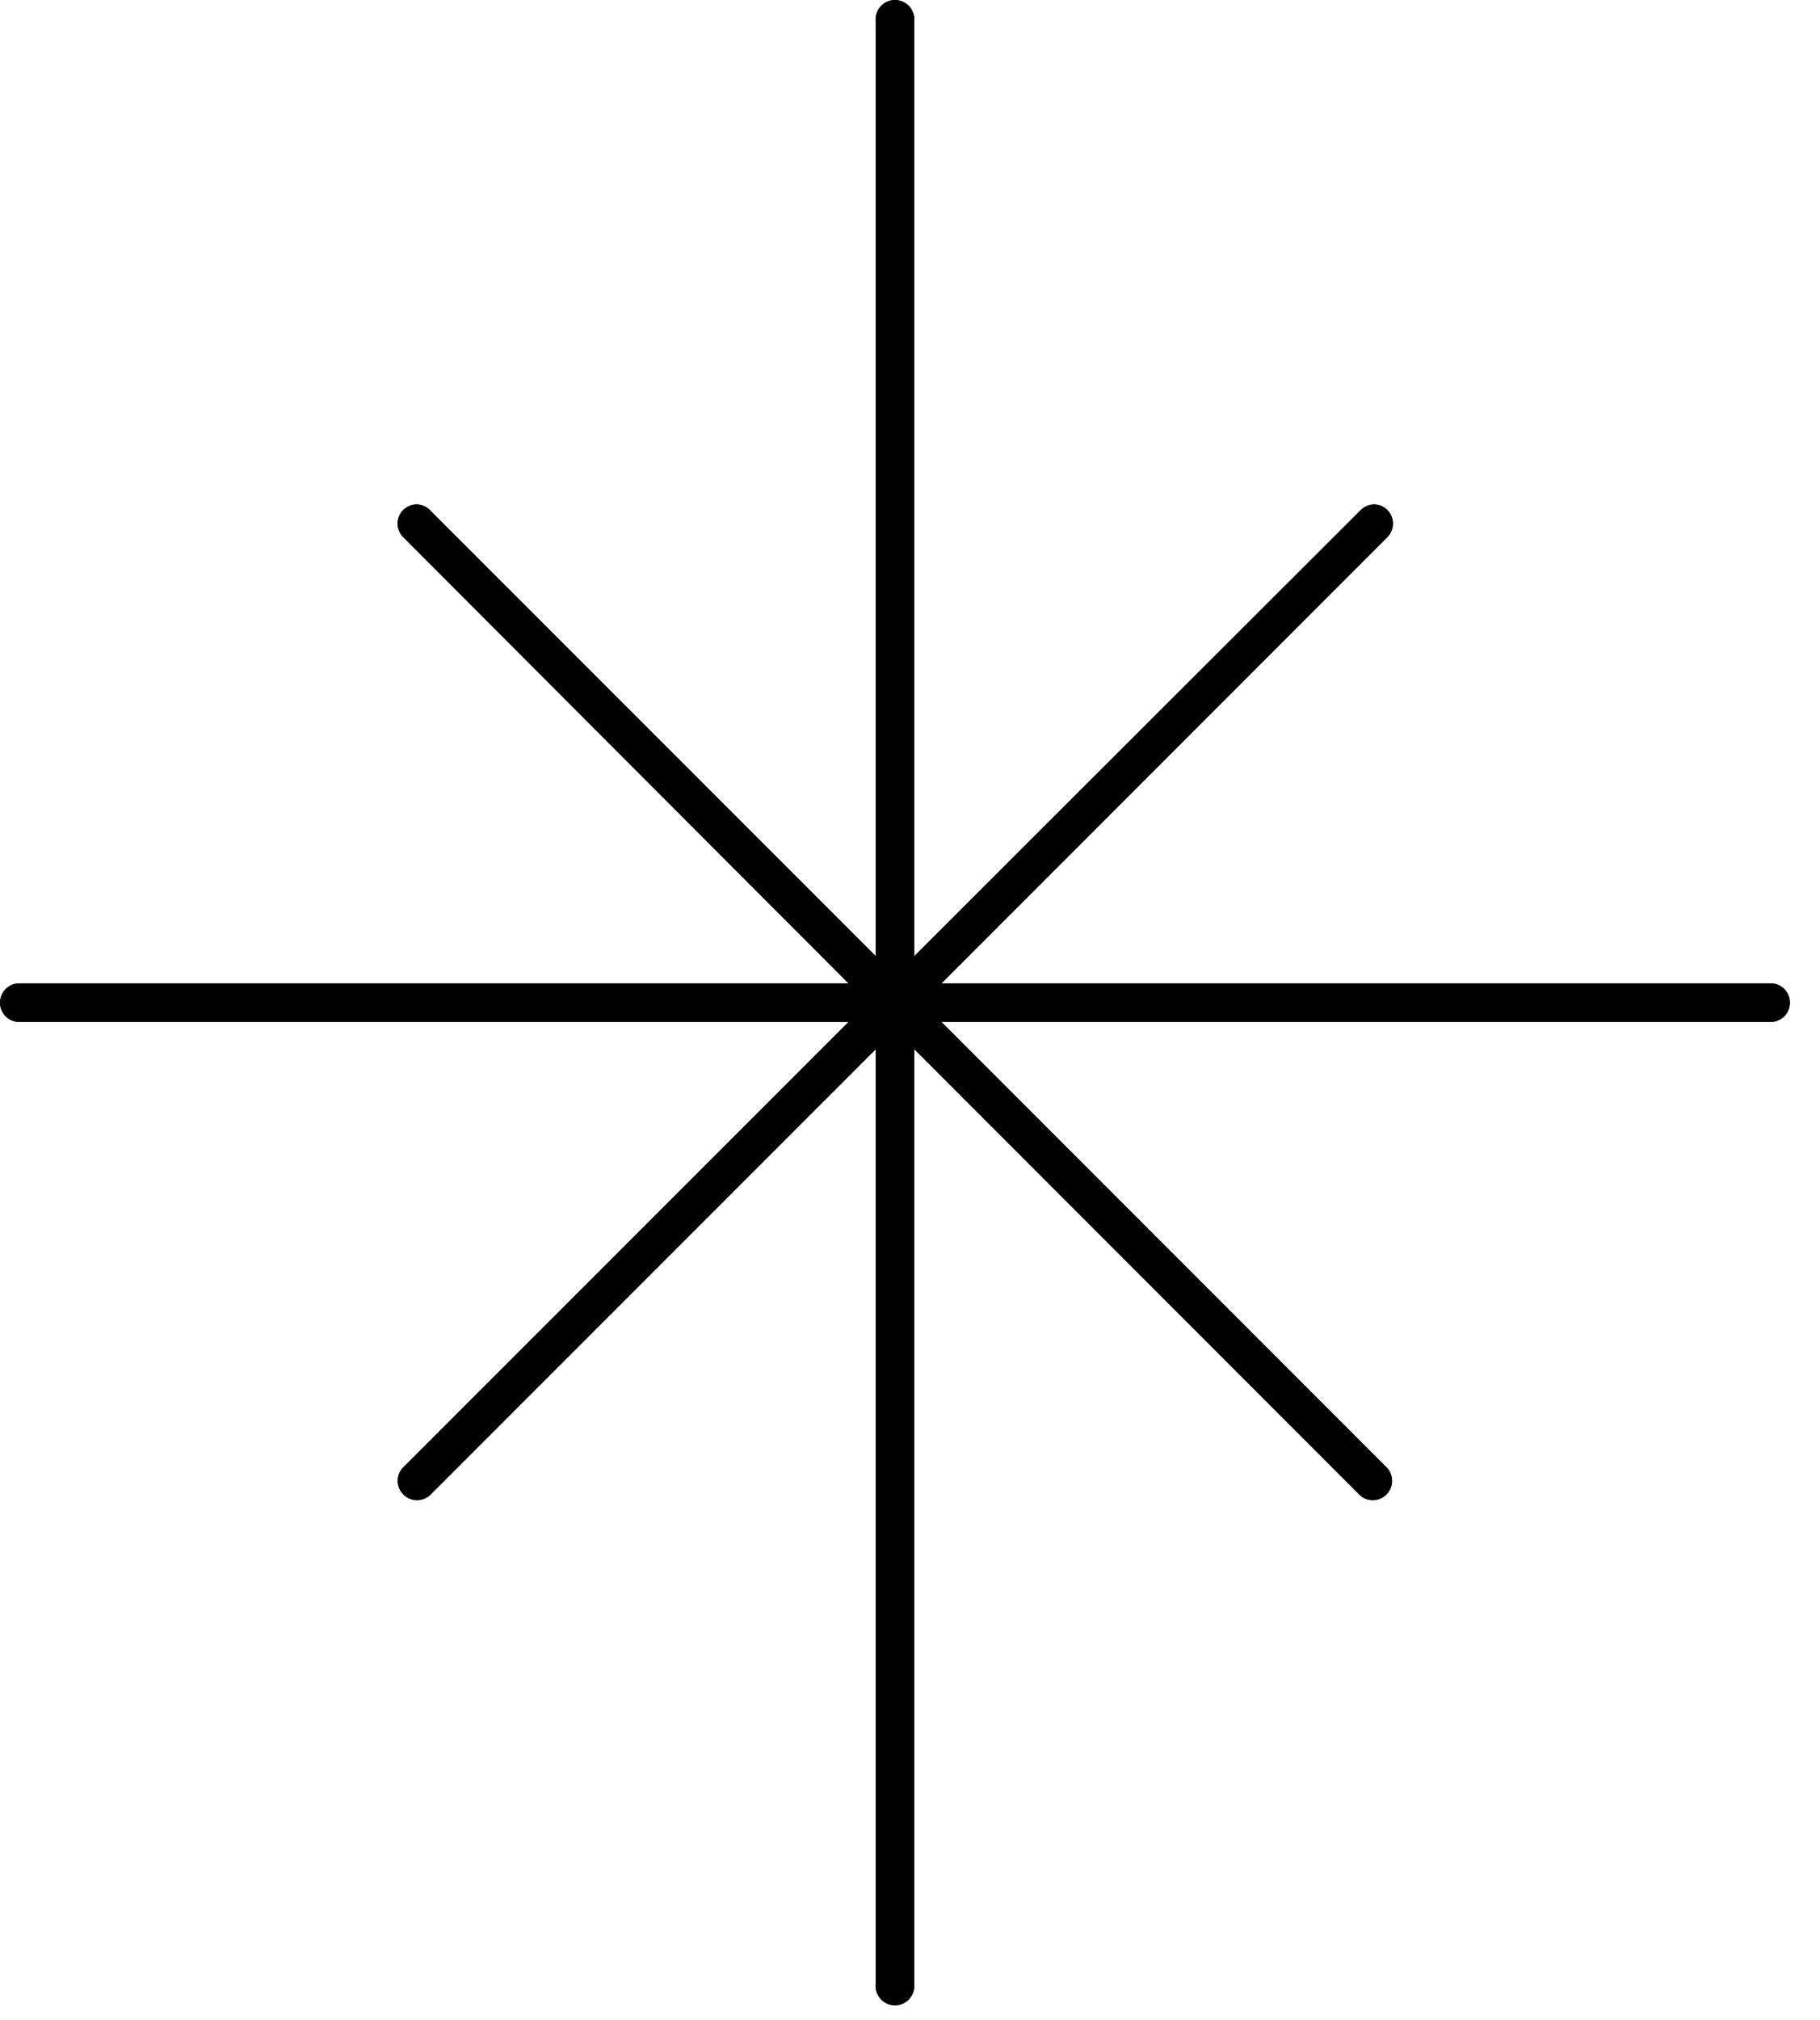 <svg width="55" height="61" viewBox="0 0 55 61" fill="none" xmlns="http://www.w3.org/2000/svg">
<path d="M0.584 30.865H25.641L12.163 44.339C12.066 44.45 12.014 44.594 12.019 44.742C12.024 44.89 12.085 45.03 12.19 45.135C12.294 45.24 12.435 45.301 12.583 45.306C12.73 45.311 12.875 45.259 12.986 45.162L26.464 31.688V59.931C26.457 60.011 26.467 60.092 26.494 60.169C26.52 60.245 26.561 60.315 26.616 60.374C26.671 60.434 26.737 60.481 26.811 60.514C26.885 60.546 26.965 60.563 27.046 60.563C27.126 60.563 27.206 60.546 27.28 60.514C27.354 60.481 27.42 60.434 27.475 60.374C27.529 60.315 27.571 60.245 27.597 60.169C27.624 60.092 27.634 60.011 27.627 59.931V31.684L41.101 45.162C41.212 45.259 41.356 45.311 41.504 45.306C41.652 45.301 41.793 45.24 41.897 45.135C42.002 45.03 42.063 44.89 42.068 44.742C42.073 44.594 42.022 44.45 41.924 44.339L28.45 30.865H53.507C53.662 30.865 53.811 30.803 53.92 30.694C54.029 30.584 54.091 30.436 54.091 30.281C54.091 30.127 54.029 29.978 53.92 29.869C53.811 29.759 53.662 29.698 53.507 29.698H28.45L41.924 16.224C42.005 16.144 42.061 16.041 42.084 15.929C42.107 15.818 42.096 15.701 42.054 15.595C42.011 15.49 41.938 15.399 41.844 15.334C41.75 15.27 41.639 15.234 41.525 15.233C41.375 15.236 41.232 15.296 41.125 15.401L27.627 28.878V0.632C27.634 0.551 27.624 0.47 27.597 0.394C27.571 0.318 27.529 0.248 27.475 0.188C27.42 0.129 27.354 0.082 27.28 0.049C27.206 0.017 27.126 0 27.046 0C26.965 0 26.885 0.017 26.811 0.049C26.737 0.082 26.671 0.129 26.616 0.188C26.561 0.248 26.52 0.318 26.494 0.394C26.467 0.47 26.457 0.551 26.464 0.632V28.874L12.986 15.401C12.88 15.295 12.736 15.235 12.586 15.233C12.437 15.236 12.294 15.296 12.187 15.401C12.132 15.454 12.089 15.519 12.06 15.589C12.03 15.66 12.015 15.736 12.015 15.812C12.015 15.889 12.03 15.965 12.06 16.035C12.089 16.106 12.132 16.17 12.187 16.224L25.641 29.698H0.584C0.429 29.698 0.28 29.759 0.171 29.869C0.061 29.978 0 30.127 0 30.281C0 30.436 0.061 30.584 0.171 30.694C0.28 30.803 0.429 30.865 0.584 30.865V30.865Z" fill="black"/>
<g style="mix-blend-mode:soft-light" opacity="0.9">
<path d="M0.584 30.865H25.641L12.163 44.339C12.066 44.45 12.014 44.594 12.019 44.742C12.024 44.89 12.085 45.03 12.19 45.135C12.294 45.24 12.435 45.301 12.583 45.306C12.73 45.311 12.875 45.259 12.986 45.162L26.464 31.688V59.931C26.457 60.011 26.467 60.092 26.494 60.169C26.52 60.245 26.561 60.315 26.616 60.374C26.671 60.434 26.737 60.481 26.811 60.514C26.885 60.546 26.965 60.563 27.046 60.563C27.126 60.563 27.206 60.546 27.28 60.514C27.354 60.481 27.42 60.434 27.475 60.374C27.529 60.315 27.571 60.245 27.597 60.169C27.624 60.092 27.634 60.011 27.627 59.931V31.684L41.101 45.162C41.212 45.259 41.356 45.311 41.504 45.306C41.652 45.301 41.793 45.24 41.897 45.135C42.002 45.03 42.063 44.89 42.068 44.742C42.073 44.594 42.022 44.45 41.924 44.339L28.45 30.865H53.507C53.662 30.865 53.811 30.803 53.92 30.694C54.029 30.584 54.091 30.436 54.091 30.281C54.091 30.127 54.029 29.978 53.92 29.869C53.811 29.759 53.662 29.698 53.507 29.698H28.45L41.924 16.224C42.005 16.144 42.061 16.041 42.084 15.929C42.107 15.818 42.096 15.701 42.054 15.595C42.011 15.49 41.938 15.399 41.844 15.334C41.75 15.27 41.639 15.234 41.525 15.233C41.375 15.236 41.232 15.296 41.125 15.401L27.627 28.878V0.632C27.634 0.551 27.624 0.47 27.597 0.394C27.571 0.318 27.529 0.248 27.475 0.188C27.42 0.129 27.354 0.082 27.28 0.049C27.206 0.017 27.126 0 27.046 0C26.965 0 26.885 0.017 26.811 0.049C26.737 0.082 26.671 0.129 26.616 0.188C26.561 0.248 26.52 0.318 26.494 0.394C26.467 0.47 26.457 0.551 26.464 0.632V28.874L12.986 15.401C12.88 15.295 12.736 15.235 12.586 15.233C12.437 15.236 12.294 15.296 12.187 15.401C12.132 15.454 12.089 15.519 12.06 15.589C12.03 15.66 12.015 15.736 12.015 15.812C12.015 15.889 12.03 15.965 12.06 16.035C12.089 16.106 12.132 16.17 12.187 16.224L25.641 29.698H0.584C0.429 29.698 0.28 29.759 0.171 29.869C0.061 29.978 0 30.127 0 30.281C0 30.436 0.061 30.584 0.171 30.694C0.28 30.803 0.429 30.865 0.584 30.865V30.865Z" fill="black"/>
</g>
</svg>
